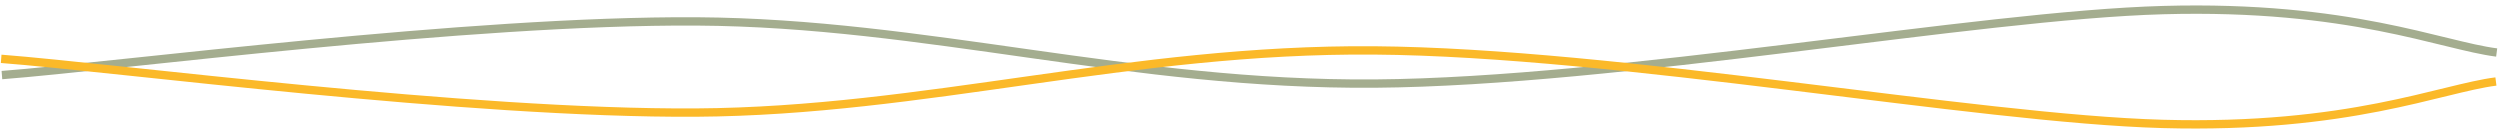 <svg xmlns="http://www.w3.org/2000/svg" id="Livello_1" data-name="Livello 1" viewBox="0 0 300 15.62"><defs><style>      .cls-1 {        stroke: #a4ad8f;      }      .cls-1, .cls-2 {        fill: none;        stroke-linejoin: round;      }      .cls-2 {        stroke: #fbb929;      }    </style></defs><path class="cls-1" d="M.23,9.01C14.13,7.94,56.17,2.4,83.63,2.57c27.46,.17,52.04,7.69,81.37,7.46,29.33-.23,72.16-8.2,94.59-8.82,22.43-.62,33.34,4.24,40.01,5.09"></path><path class="cls-2" d="M.14,7.06c13.9,1.07,55.94,6.62,83.4,6.45,27.46-.17,52.04-7.69,81.37-7.46,29.33,.23,72.16,8.2,94.59,8.82,22.43,.62,33.34-4.24,40.01-5.09"></path></svg>